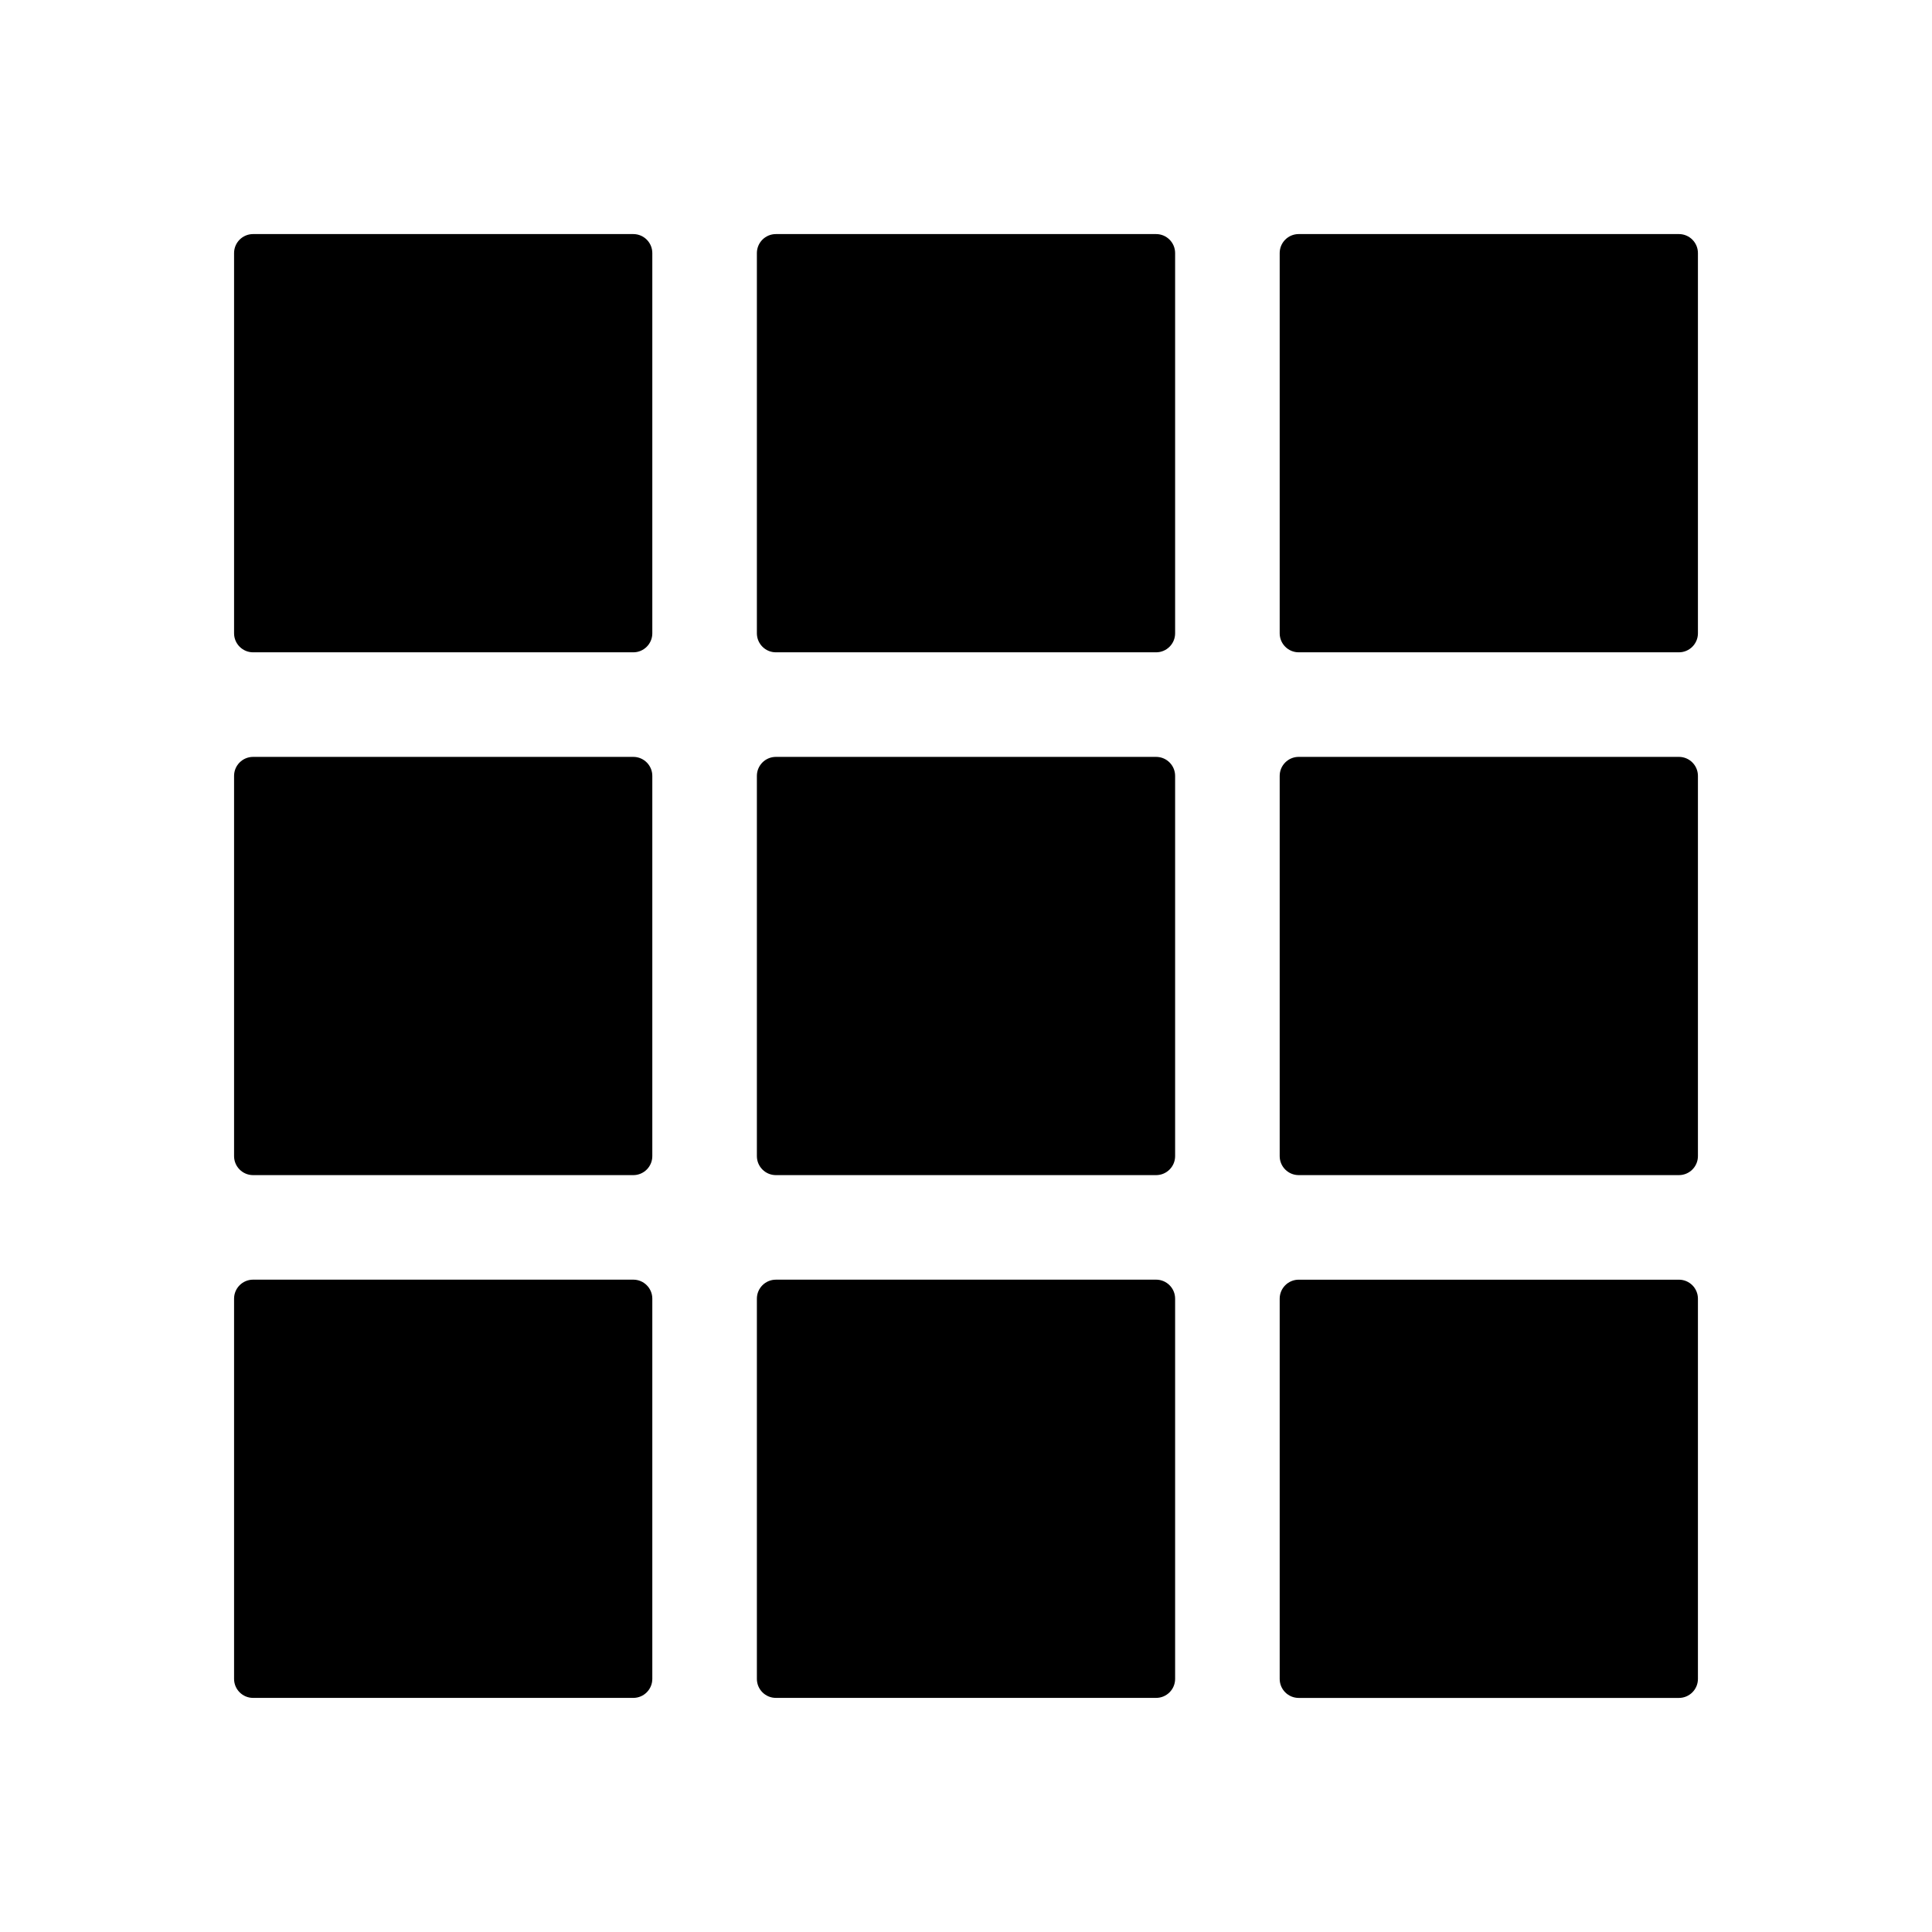 <?xml version="1.0" encoding="UTF-8"?>
<!-- Uploaded to: SVG Repo, www.svgrepo.com, Generator: SVG Repo Mixer Tools -->
<svg fill="#000000" width="800px" height="800px" version="1.1" viewBox="144 144 512 512" xmlns="http://www.w3.org/2000/svg">
 <g>
  <path d="m211.07 316.87h100.76c2.781 0 5.039-2.254 5.039-5.039v-100.76c0-2.781-2.254-5.039-5.039-5.039h-100.76c-2.781 0-5.039 2.254-5.039 5.039v100.76c0 2.781 2.258 5.039 5.039 5.039z"/>
  <path d="m349.62 316.87h100.76c2.781 0 5.039-2.254 5.039-5.039v-100.76c0-2.781-2.254-5.039-5.039-5.039h-100.76c-2.781 0-5.039 2.254-5.039 5.039v100.76c0 2.781 2.258 5.039 5.039 5.039z"/>
  <path d="m588.93 206.03h-100.76c-2.781 0-5.039 2.254-5.039 5.039v100.76c0 2.781 2.254 5.039 5.039 5.039h100.76c2.781 0 5.039-2.254 5.039-5.039v-100.76c0-2.781-2.254-5.039-5.039-5.039z"/>
  <path d="m211.07 455.42h100.76c2.781 0 5.039-2.254 5.039-5.039v-100.76c0-2.781-2.254-5.039-5.039-5.039h-100.76c-2.781 0-5.039 2.254-5.039 5.039v100.76c0 2.781 2.258 5.039 5.039 5.039z"/>
  <path d="m349.62 455.42h100.76c2.781 0 5.039-2.254 5.039-5.039v-100.76c0-2.781-2.254-5.039-5.039-5.039h-100.76c-2.781 0-5.039 2.254-5.039 5.039v100.76c0 2.781 2.258 5.039 5.039 5.039z"/>
  <path d="m588.93 344.58h-100.76c-2.781 0-5.039 2.254-5.039 5.039v100.76c0 2.781 2.254 5.039 5.039 5.039h100.76c2.781 0 5.039-2.254 5.039-5.039v-100.76c0-2.781-2.254-5.039-5.039-5.039z"/>
  <path d="m211.07 593.96h100.76c2.781 0 5.039-2.254 5.039-5.039v-100.76c0-2.781-2.254-5.039-5.039-5.039h-100.76c-2.781 0-5.039 2.254-5.039 5.039v100.76c0 2.785 2.258 5.039 5.039 5.039z"/>
  <path d="m349.62 593.96h100.76c2.781 0 5.039-2.254 5.039-5.039v-100.76c0-2.781-2.254-5.039-5.039-5.039l-100.76 0.004c-2.781 0-5.039 2.254-5.039 5.039v100.76c0 2.781 2.258 5.035 5.039 5.035z"/>
  <path d="m588.93 483.13h-100.76c-2.781 0-5.039 2.254-5.039 5.039v100.76c0 2.781 2.254 5.039 5.039 5.039h100.76c2.781 0 5.039-2.254 5.039-5.039v-100.76c0-2.785-2.254-5.039-5.039-5.039z"/>
 </g>
</svg>